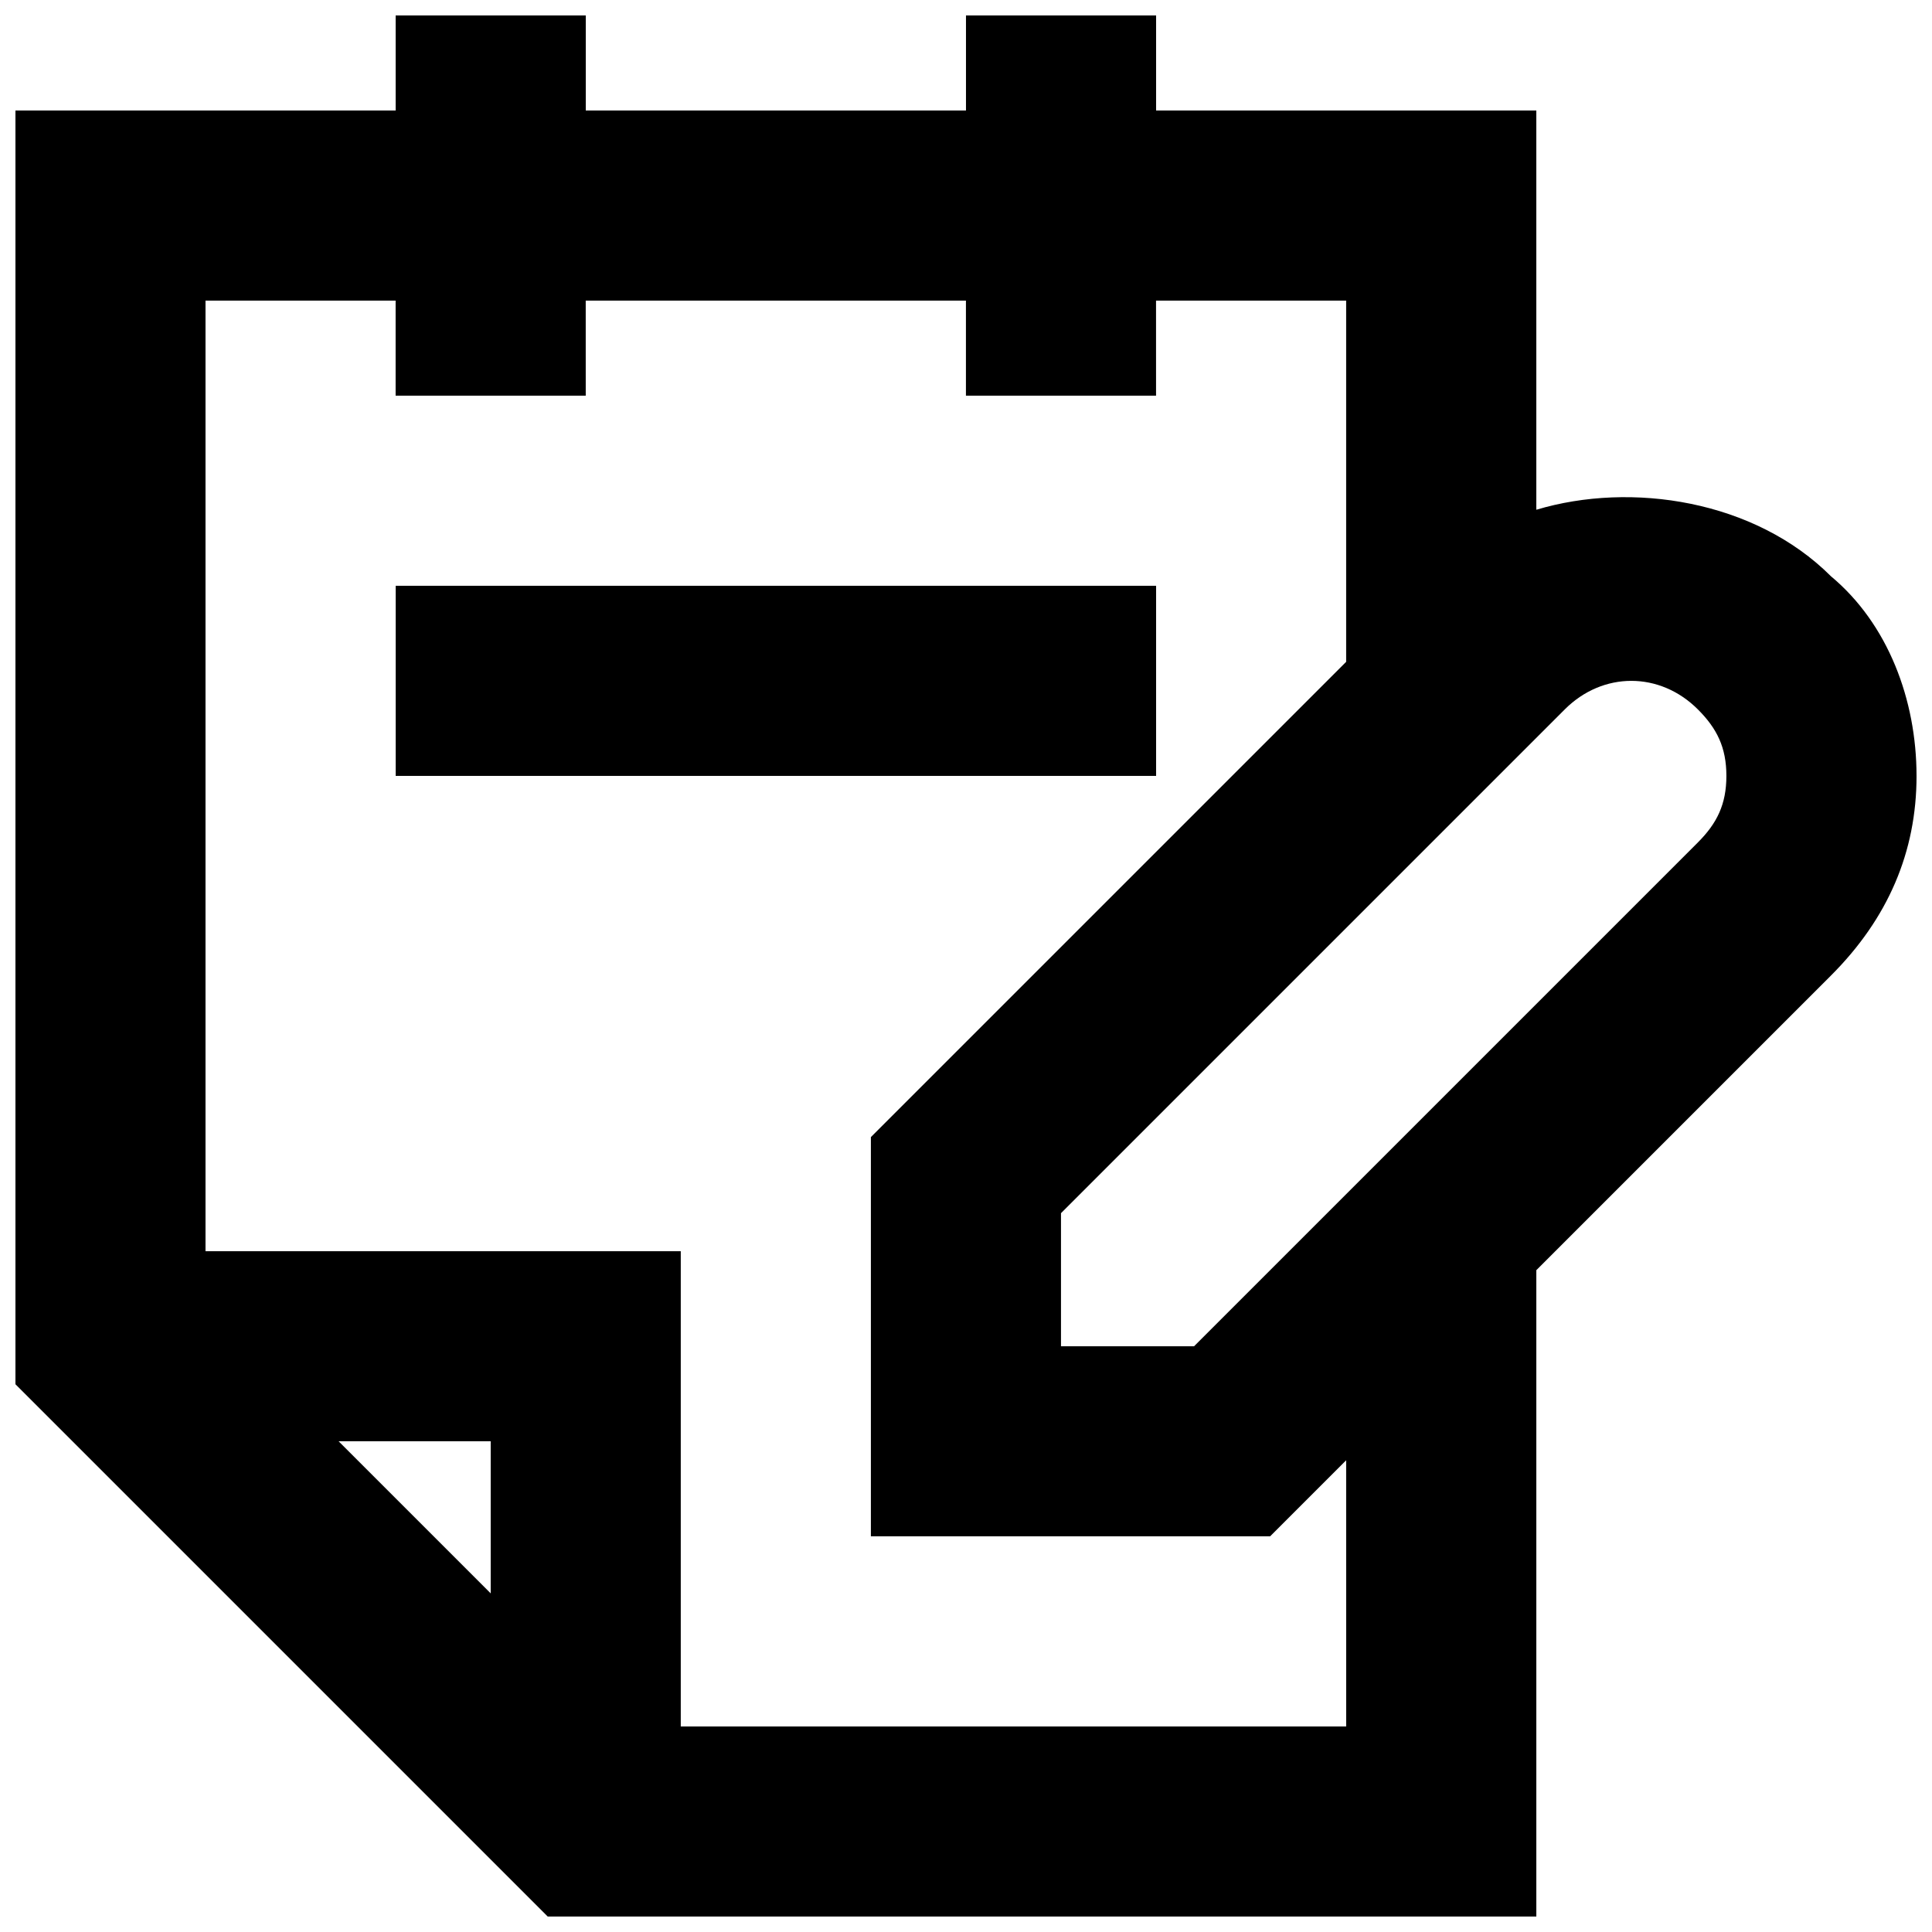 <?xml version="1.0" encoding="UTF-8"?>
<!-- Uploaded to: ICON Repo, www.iconrepo.com, Generator: ICON Repo Mixer Tools -->
<svg width="800px" height="800px" version="1.1" viewBox="144 144 512 512" xmlns="http://www.w3.org/2000/svg">
 <defs>
  <clipPath id="a">
   <path d="m148.09 148.09h503.81v503.81h-503.81z"/>
  </clipPath>
 </defs>
 <g clip-path="url(#a)">
  <path d="m651.9 349.62c0-20.152-7.559-40.305-22.672-52.898-20.152-20.152-52.898-25.191-78.09-17.633v-105.8h-100.76v-25.191h-50.383v25.191h-100.76v-25.191h-50.383v25.191h-100.76v337.55l141.07 141.07h261.98v-171.3l78.09-78.09c15.117-15.113 22.672-32.746 22.672-52.898zm-377.86 216.64-40.305-40.305h40.305zm226.71 35.27h-176.34v-125.95h-125.95v-251.91h50.383v25.191h50.383l-0.004-25.191h100.76v25.191h50.383l-0.004-25.191h50.383v95.723l-125.95 125.95v105.8h105.8l20.152-20.152zm93.203-234.27-133.51 133.51h-35.27v-35.266l133.51-133.51c10.078-10.078 25.191-10.078 35.266 0 5.043 5.035 7.562 10.07 7.562 17.629 0 7.559-2.519 12.594-7.559 17.633z"/>
 </g>
 <path d="m248.86 299.24h201.52v50.383h-201.52z"/>
</svg>